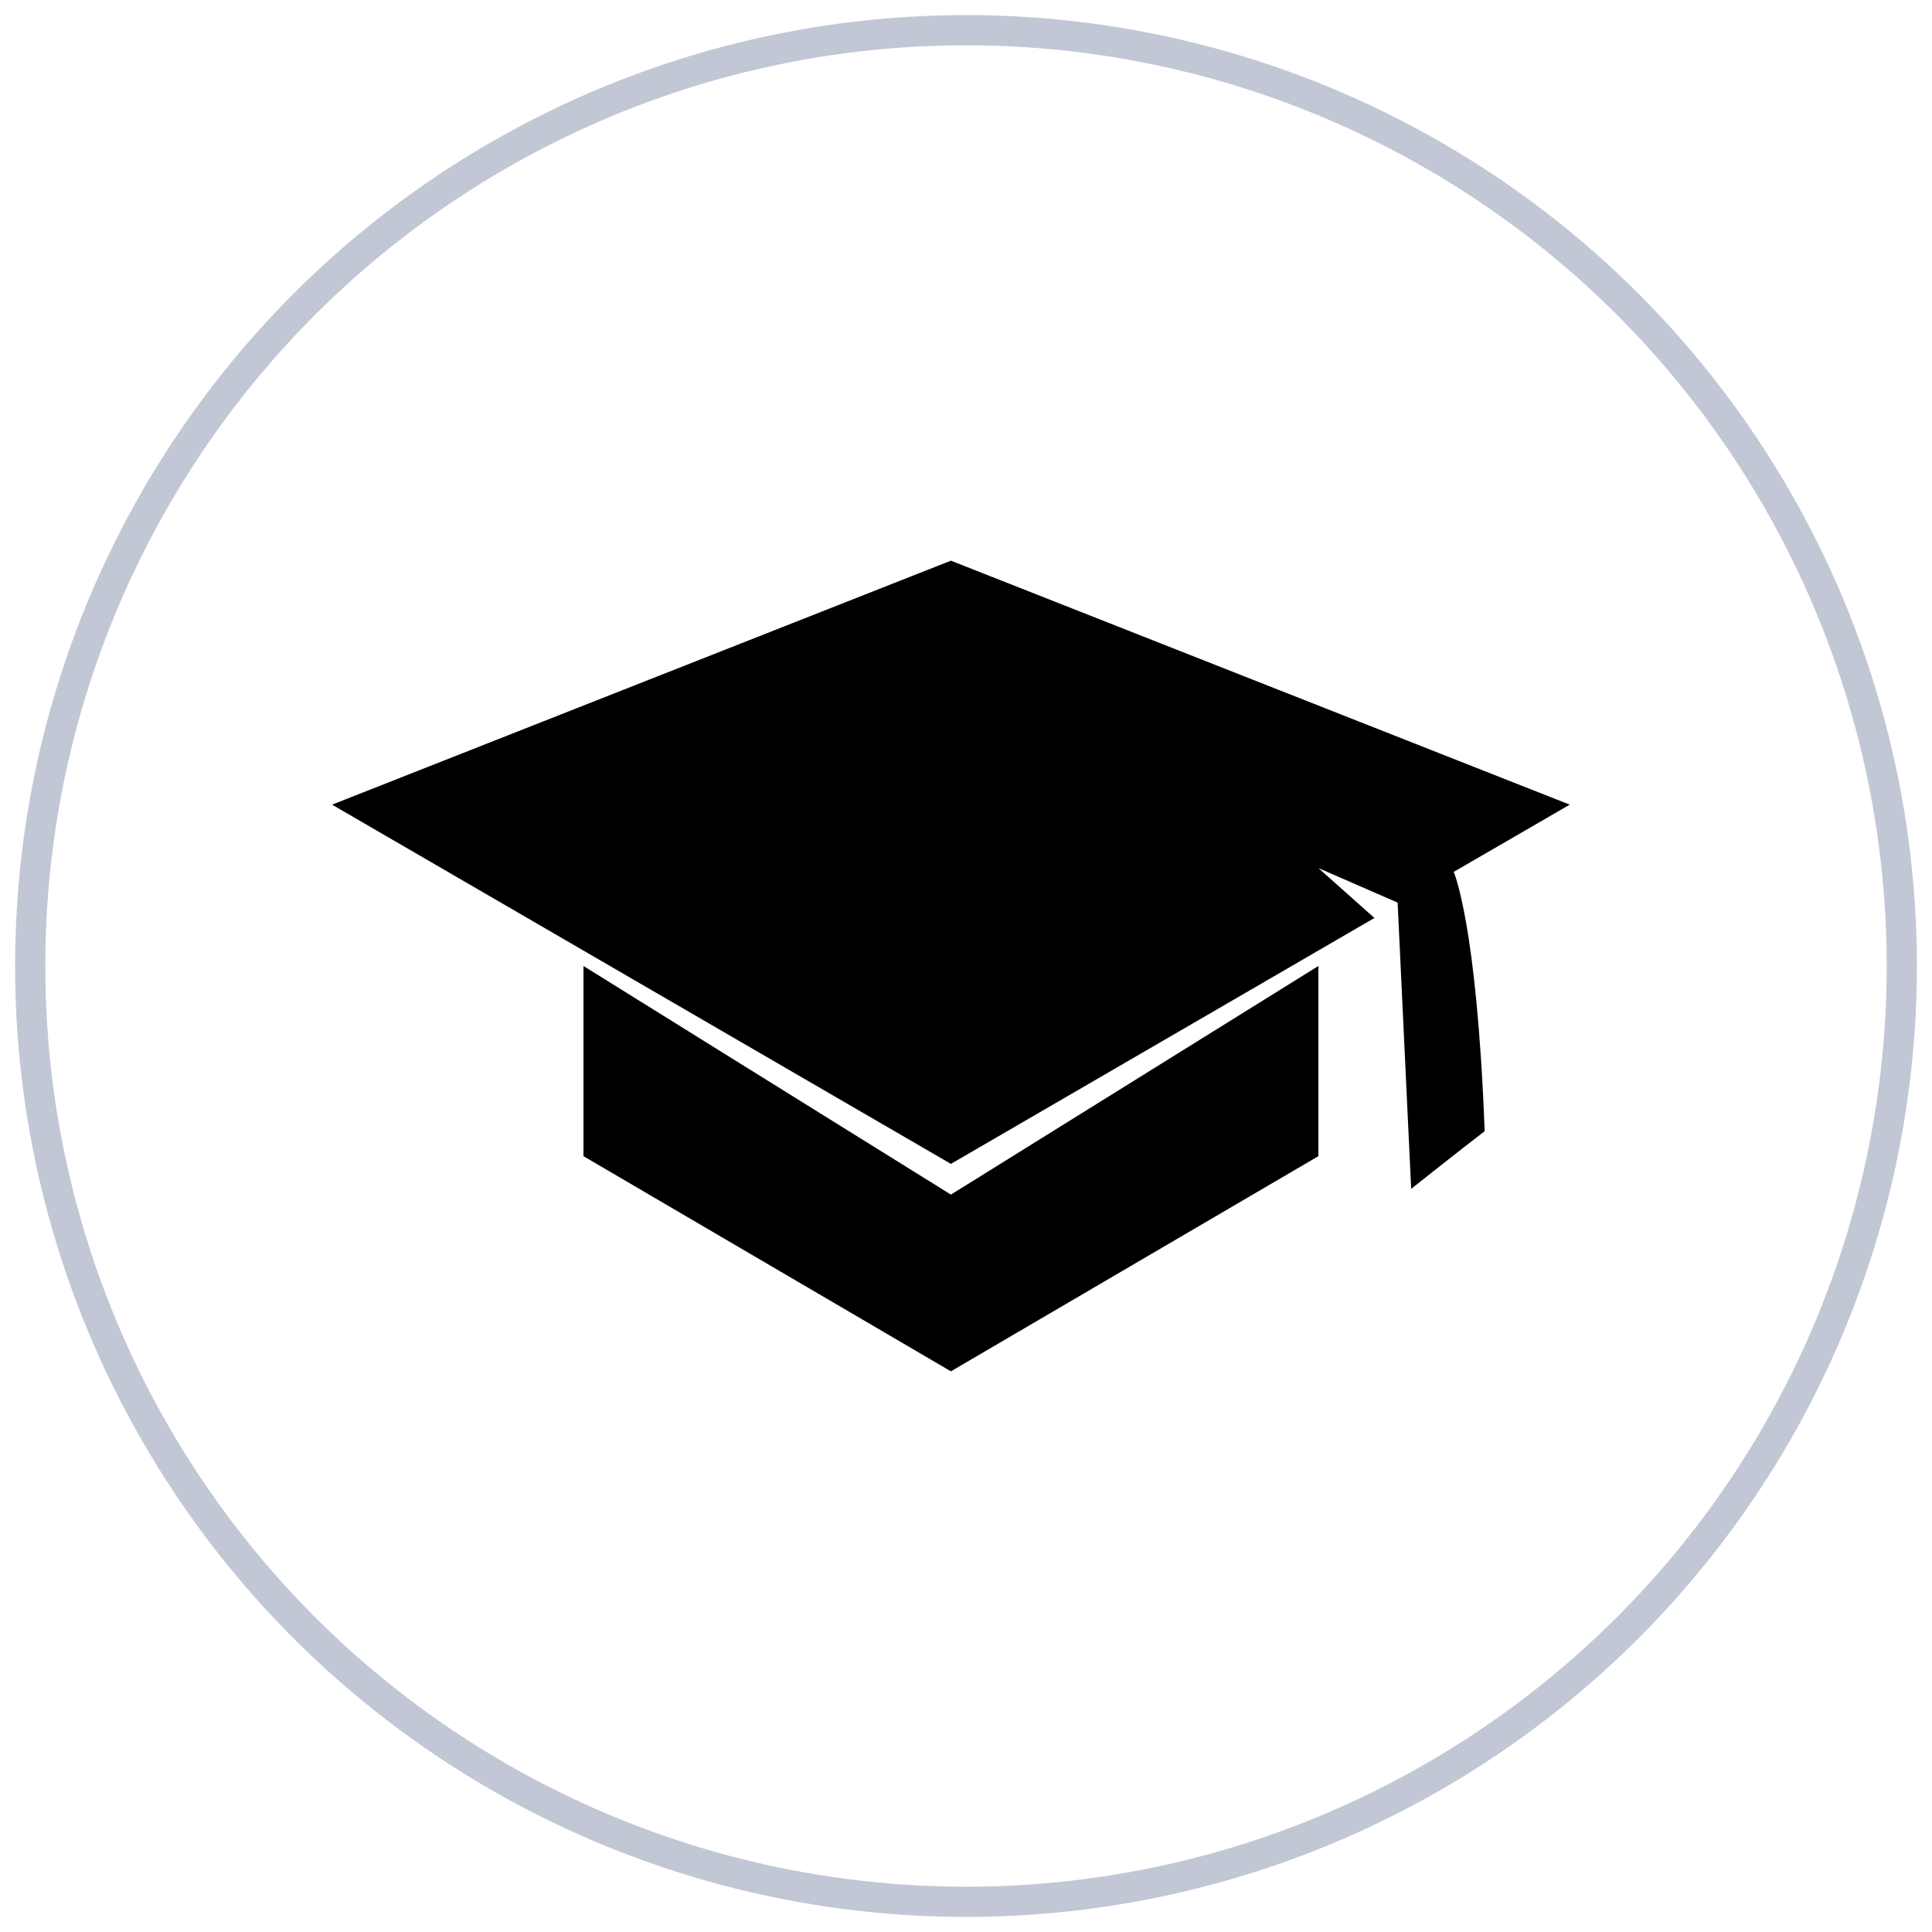 <?xml version="1.0" encoding="UTF-8"?>
<svg width="64px" height="64px" viewBox="0 0 64 64" version="1.1" xmlns="http://www.w3.org/2000/svg" xmlns:xlink="http://www.w3.org/1999/xlink">
    <!-- Generator: Sketch 47.1 (45422) - http://www.bohemiancoding.com/sketch -->
    <title>inbound-cert-icon</title>
    <desc>Created with Sketch.</desc>
    <defs></defs>
    <g id="V3" stroke="none" stroke-width="1" fill="none" fill-rule="evenodd">
        <g id="il-homepage-mockup-v4" transform="translate(-301, -1535)">
            <g id="Stacked-Group-3" transform="translate(270, 1536)">
                <g id="inbound-certification">
                    <g>
                        <g id="Stacked-Group">
                            <g id="inbound-cert-icon" transform="translate(32, 0)">
                                <g id="certifications-holder" stroke="#C2C7D6">
                                    <circle cx="31" cy="31" r="31"></circle>
                                </g>
                                <g id="Group-3" transform="translate(10, 17)" fill-rule="nonzero" fill="#000000">
                                    <path d="M41,8.655 L20.5,0.573 L0,8.655 L20.5,20.555 L34.53,12.409 L32.672,10.755 L35.298,11.9 L35.747,21.382 C35.747,21.382 37.348,20.109 38.181,19.473 C37.925,12.6 37.156,10.882 37.156,10.882 L41,8.655 Z" id="Shape"></path>
                                    <polygon id="Shape" points="8.328 14 8.328 20.3 20.5 27.427 32.672 20.3 32.672 14 20.5 21.573"></polygon>
                                </g>
                            </g>
                        </g>
                    </g>
                </g>
            </g>
        </g>
    </g>
</svg>